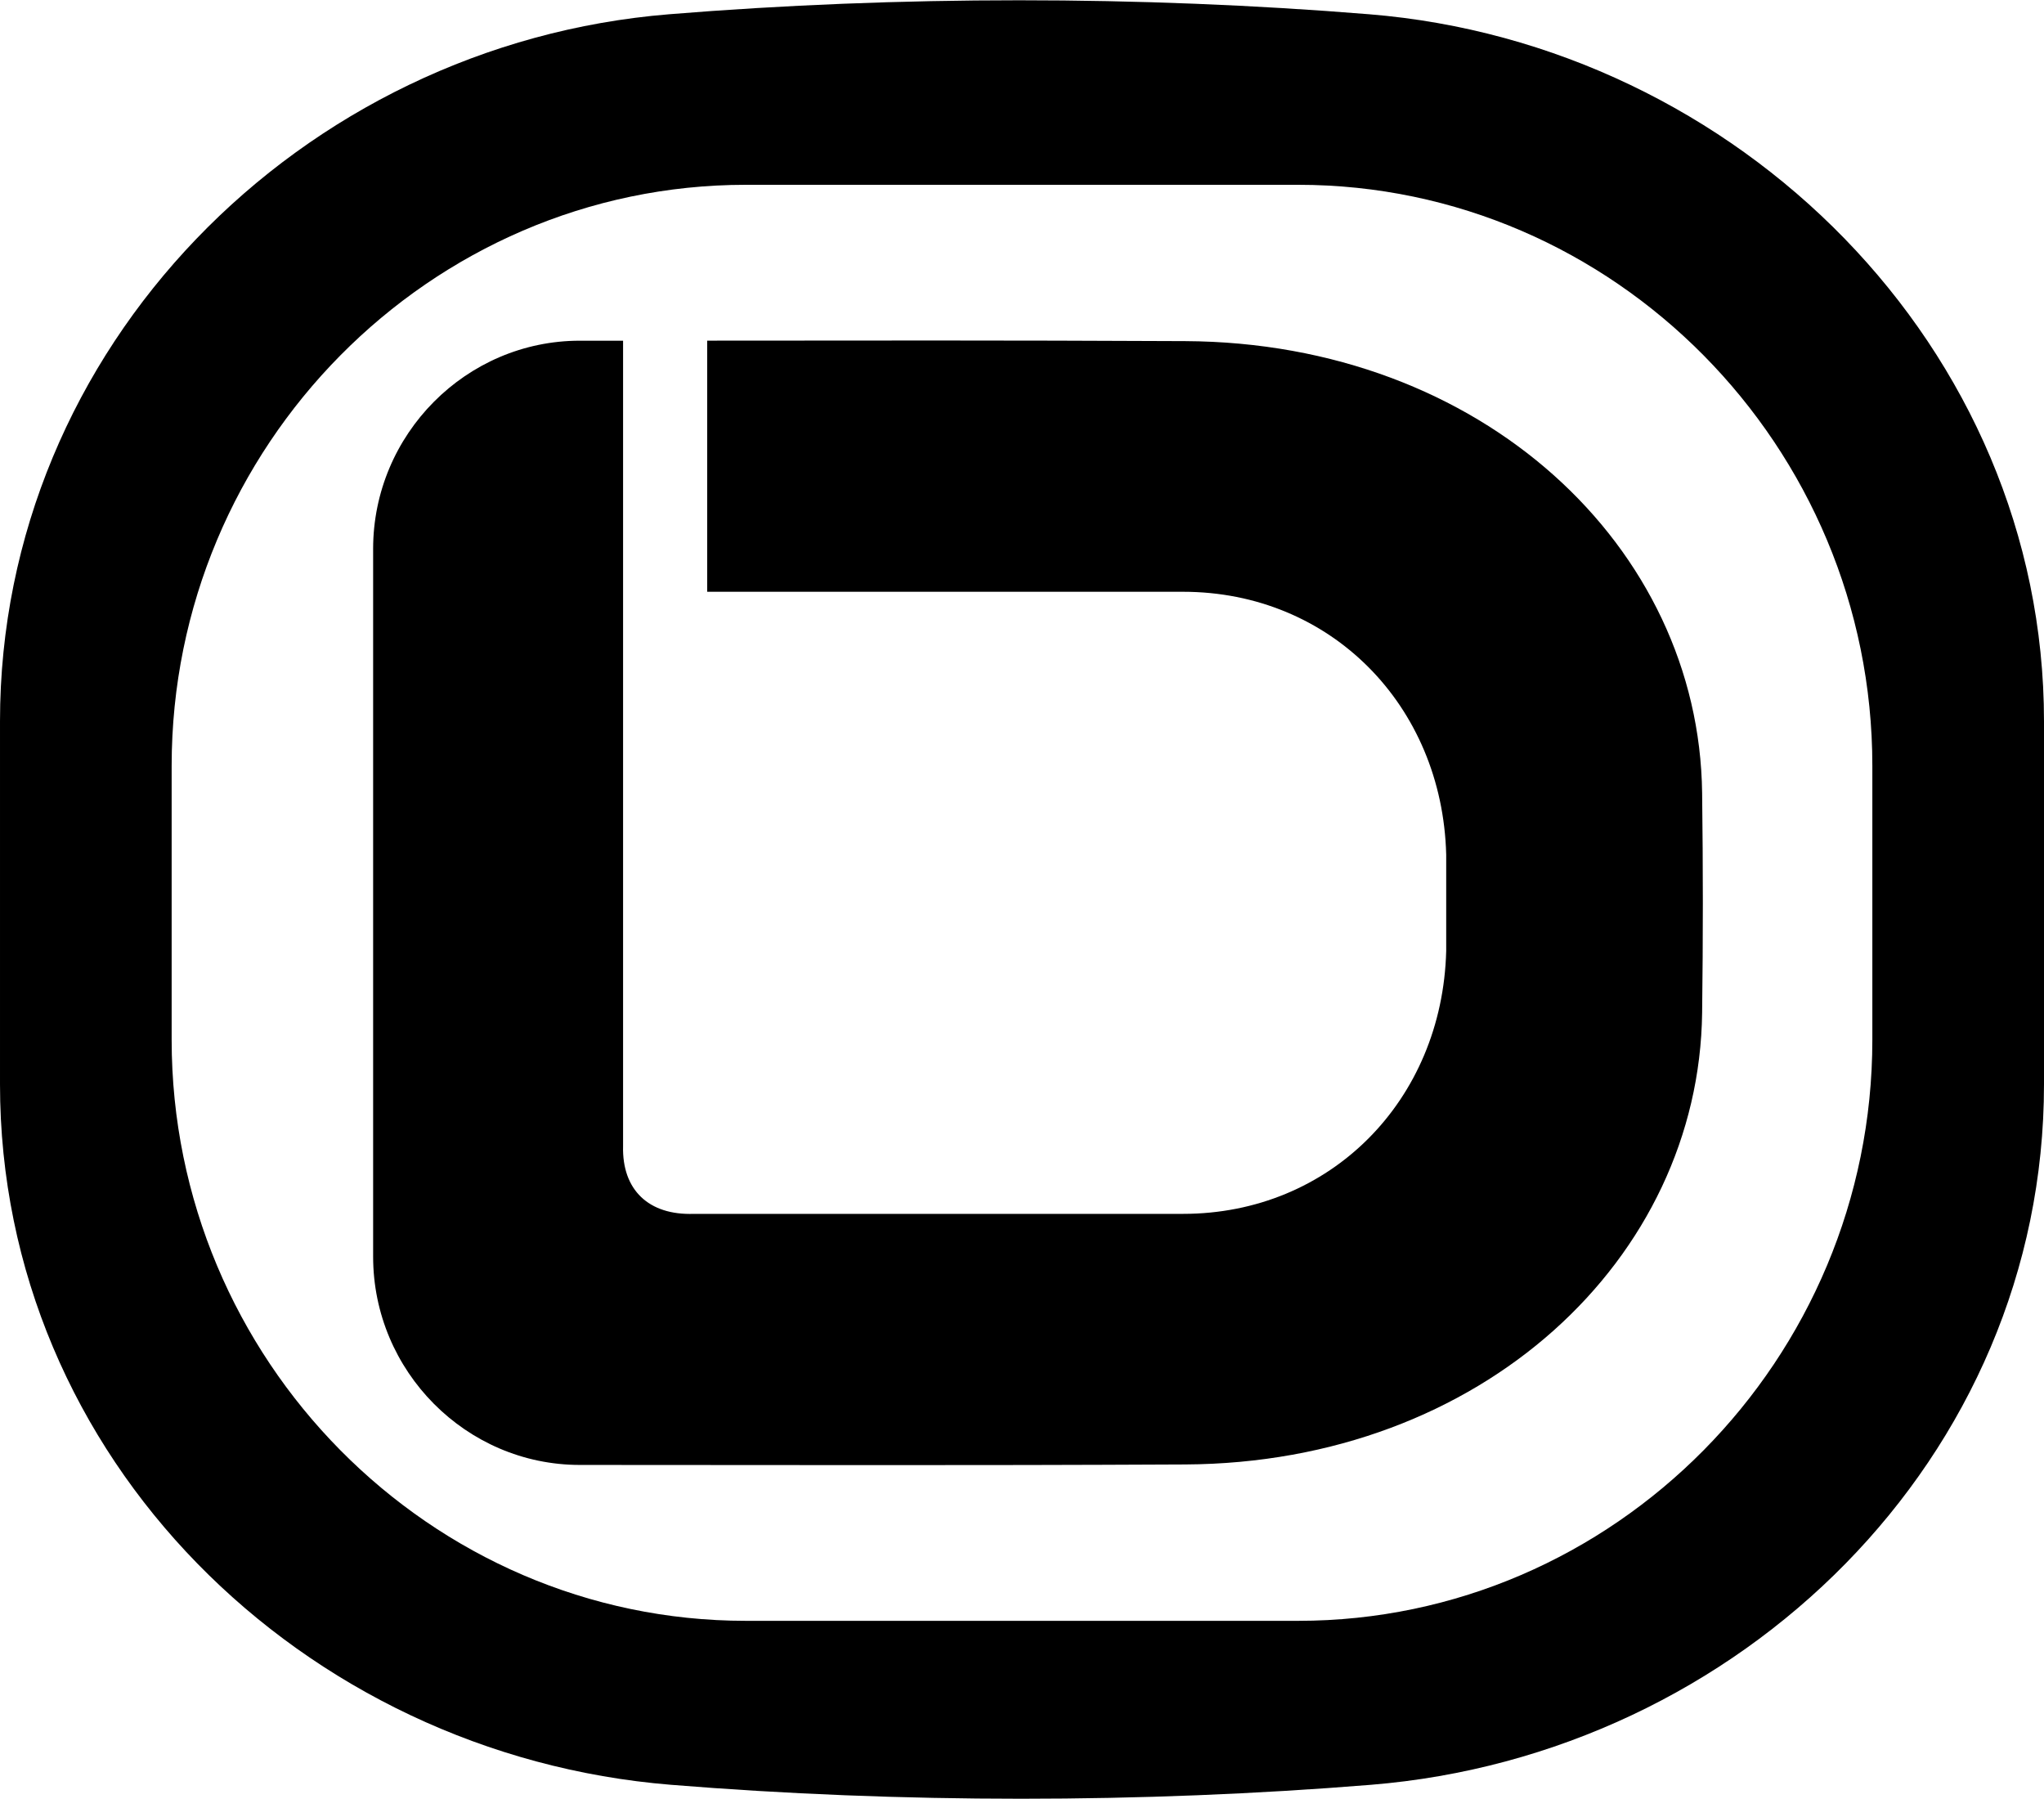 <?xml version="1.0" encoding="UTF-8"?>
<!DOCTYPE svg PUBLIC "-//W3C//DTD SVG 1.1//EN" "http://www.w3.org/Graphics/SVG/1.1/DTD/svg11.dtd">
<!-- Creator: CorelDRAW 2020 (64-Bit) -->
<svg xmlns="http://www.w3.org/2000/svg" xml:space="preserve" width="300px" height="264px" version="1.1" style="shape-rendering:geometricPrecision; text-rendering:geometricPrecision; image-rendering:optimizeQuality; fill-rule:evenodd; clip-rule:evenodd"
viewBox="0 0 341.99 300.86"
 xmlns:xlink="http://www.w3.org/1999/xlink"
 xmlns:xodm="http://www.corel.com/coreldraw/odm/2003">
 <defs>
  <style type="text/css">
   <![CDATA[
    .fil0 {fill:black}
   ]]>
  </style>
 </defs>
 <g id="Layer_x0020_1">

  <g id="_1756354226816">
   <path class="fil0" d="M229.08 2.34c61.64,5 112.91,55.73 112.91,118.29 0,20.23 0,40.47 0,60.71 0,62.55 -50.97,112.18 -112.61,117.19 -38.31,3.11 -78.8,3.11 -117.12,0 -61.64,-5.01 -112.26,-54.64 -112.26,-117.19 0,-20.24 0,-40.48 0,-60.71 0,-62.56 50.31,-113.28 111.95,-118.29 38.32,-3.12 78.81,-3.12 117.13,0zm-11.87 268.76c52.83,0 96.06,-43.73 96.06,-97.19 0,-15.28 0,-30.57 0,-45.86 0,-53.45 -43.23,-97.18 -96.06,-97.18 -30.81,0 -61.62,0 -92.42,0 -52.84,0 -96.07,43.73 -96.07,97.18 0,15.29 0,30.58 0,45.86 0,53.46 43.23,97.19 96.07,97.19 30.8,0 61.61,0 92.42,0z"/>
   <path class="fil0" d="M62.43 91.78c0,-19.16 15.56,-34.83 34.58,-34.83l7.24 0c0,44.91 0,89.82 0,134.73 -0.19,7.31 4.26,11.6 11.83,11.34l81.85 0c24.68,0 43.39,-18.98 44.04,-43.97l0 -16.14c-0.65,-24.98 -19.36,-43.96 -44.04,-43.96l-79.61 0 0 -42.01c27.33,-0.02 48.77,-0.07 79.98,0.08 49.63,0.24 85.99,34.39 86.49,75.59 0.16,12.74 0.16,24.01 0,36.75 -0.5,41.2 -36.86,75.34 -86.49,75.58 -38.83,0.19 -62.55,0.08 -101.29,0.08 -19.02,0 -34.58,-15.68 -34.58,-34.84 0,-39.46 0,-78.93 0,-118.4z"/>
  </g>
 </g>
</svg>
